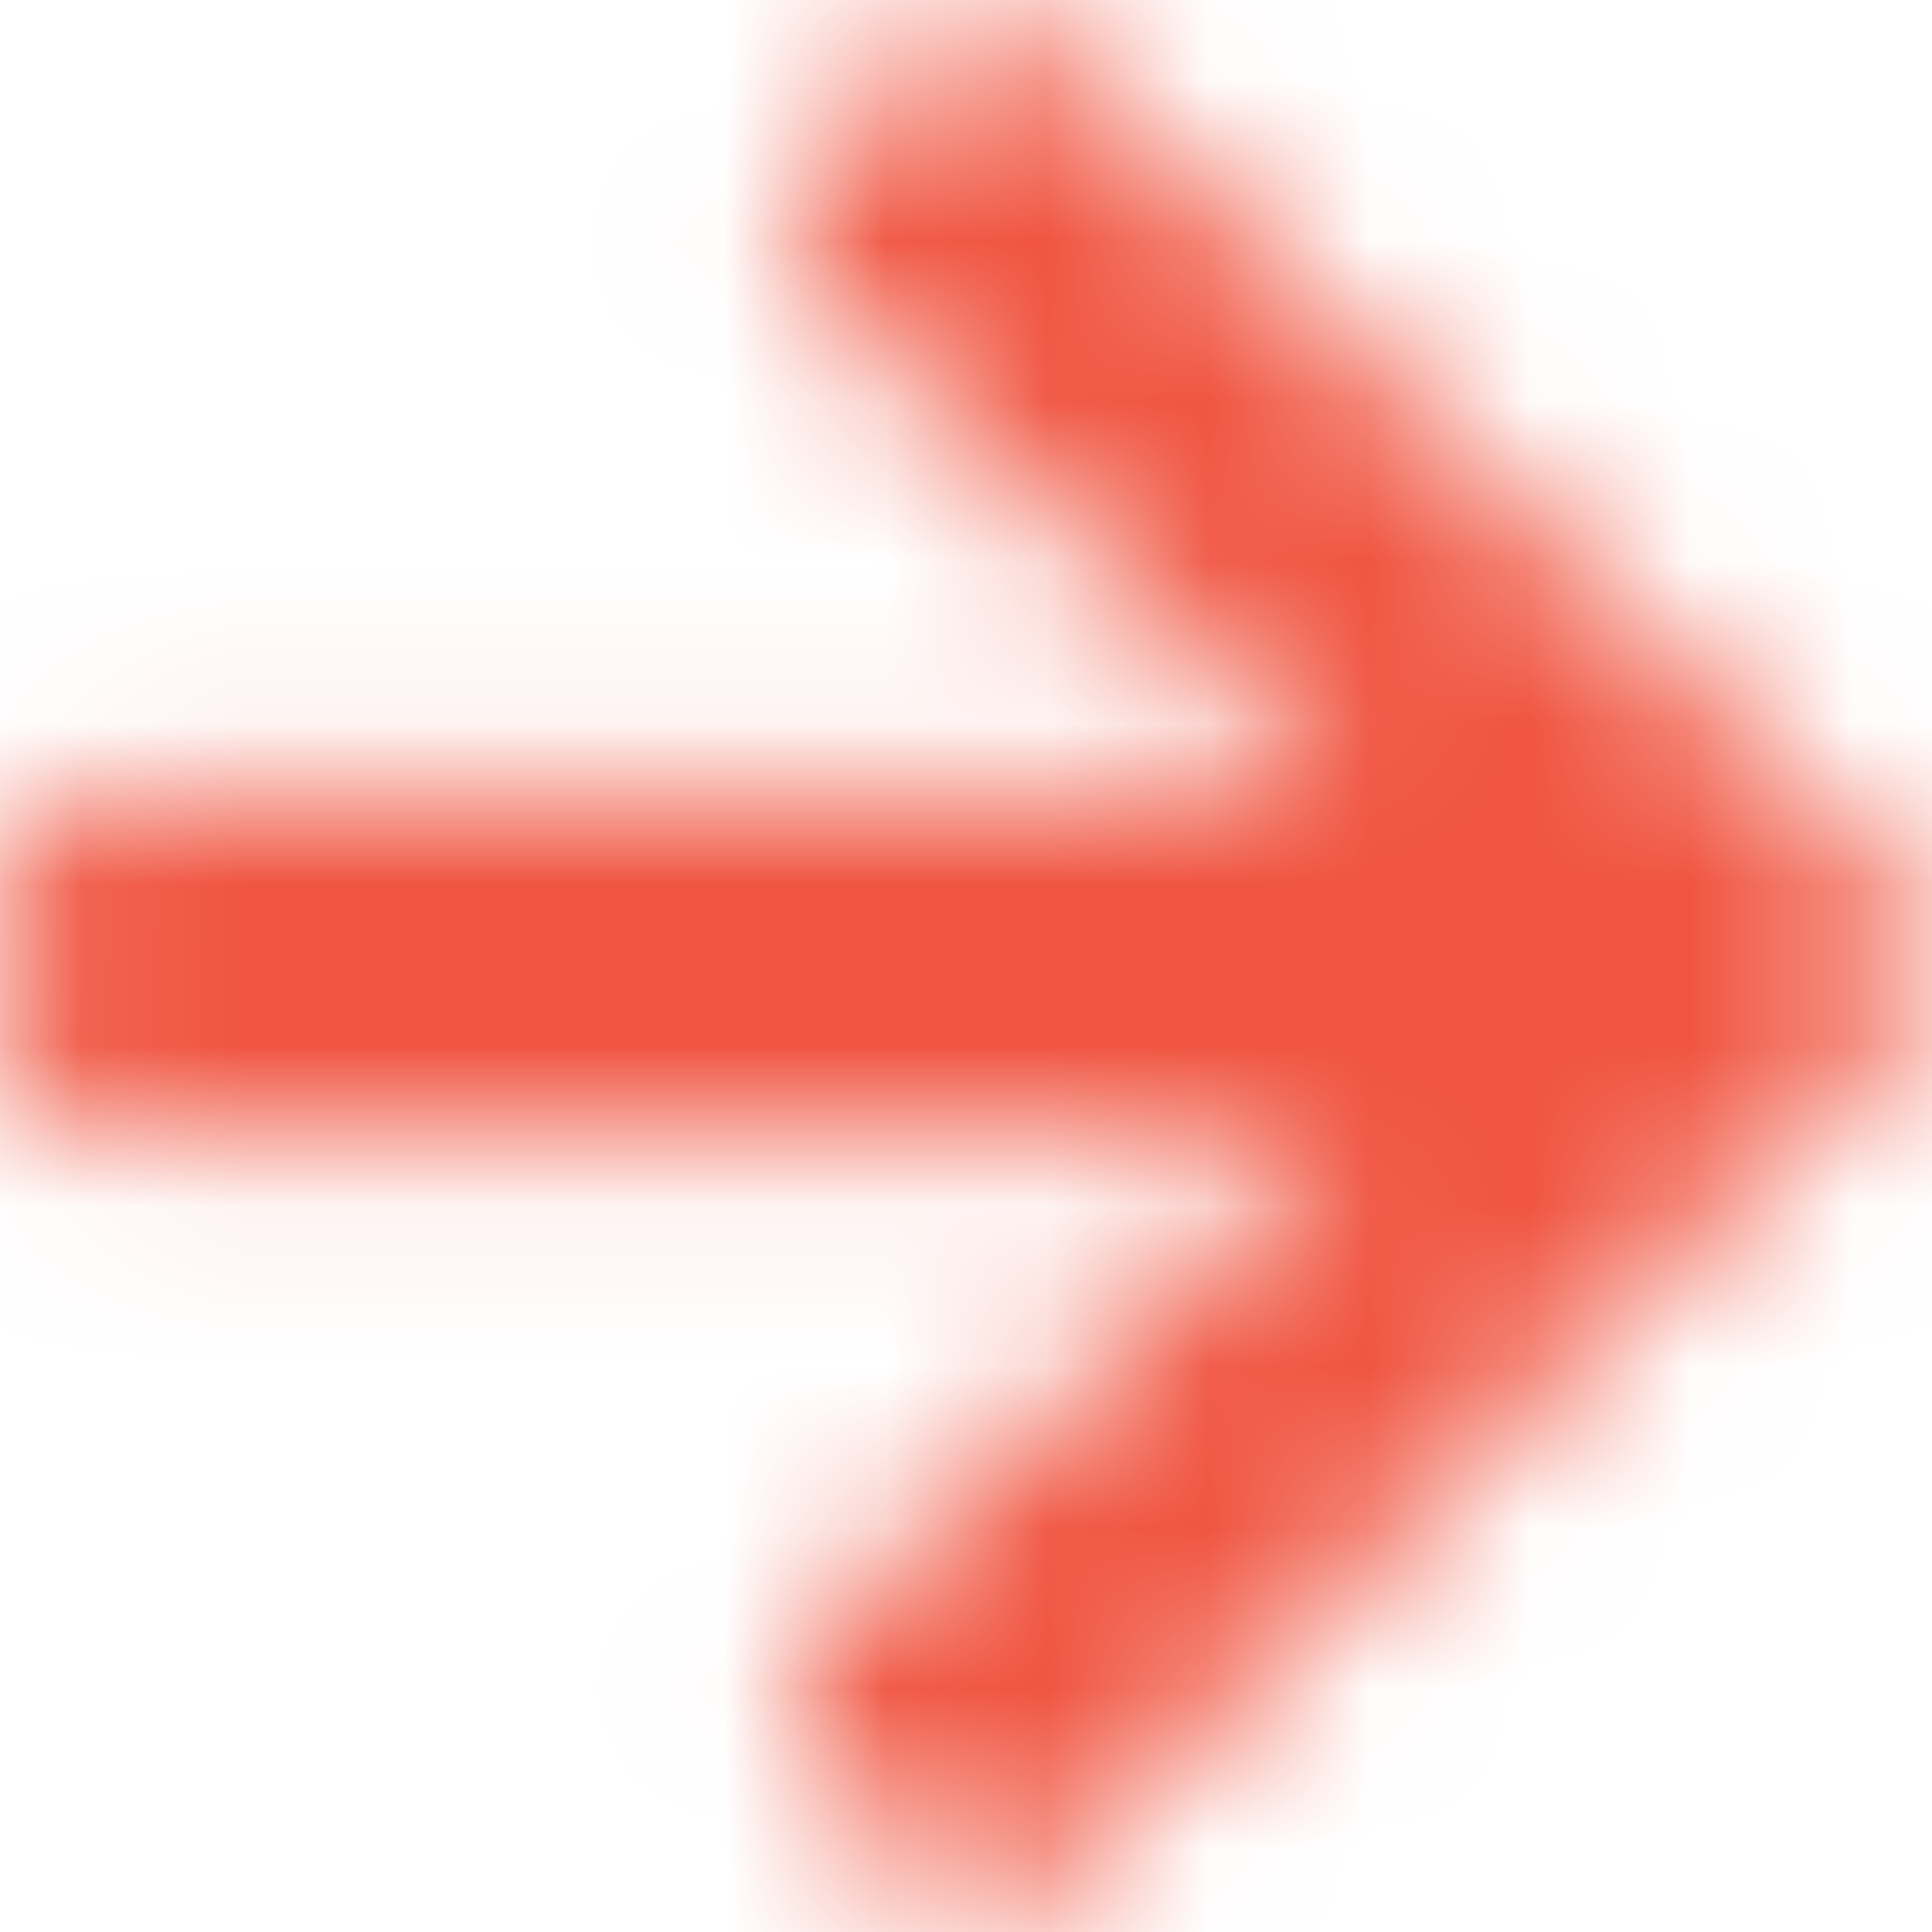 <?xml version="1.0" encoding="UTF-8"?>
<svg width="12px" height="12px" viewBox="0 0 12 12" version="1.1" xmlns="http://www.w3.org/2000/svg" xmlns:xlink="http://www.w3.org/1999/xlink">
    <title>Solid/arrow-down Copy 9</title>
    <defs>
        <path d="M11.054,5.091 L11.647,5.685 C11.898,5.936 11.898,6.342 11.647,6.591 L6.454,11.786 C6.203,12.037 5.797,12.037 5.548,11.786 L0.353,6.591 C0.102,6.339 0.102,5.933 0.353,5.685 L0.946,5.091 C1.2,4.837 1.614,4.843 1.863,5.102 L4.931,8.322 L4.931,0.641 C4.931,0.286 5.217,0 5.572,0 L6.428,0 C6.783,0 7.069,0.286 7.069,0.641 L7.069,8.322 L10.137,5.102 C10.386,4.84 10.8,4.835 11.054,5.091 Z" id="path-1"></path>
    </defs>
    <g id="Symbols" stroke="none" stroke-width="1" fill="none" fill-rule="evenodd">
        <g id="Button/CTA-Secondary/desktop" transform="translate(-147, -17)">
            <g id="Group" transform="translate(147, 17)">
                <g id="Solid/arrow-down-Copy-9" transform="translate(6, 6) rotate(270) translate(-6, -6) ">
                    <mask id="mask-2" fill="white">
                        <use xlink:href="#path-1"></use>
                    </mask>
                    <g id="Mask"></g>
                    <g id="Group" mask="url(#mask-2)" fill="#F05541">
                        <g id="🎨-color">
                            <rect id="Rectangle-Copy-22" x="0" y="0" width="12" height="12"></rect>
                        </g>
                    </g>
                </g>
            </g>
        </g>
    </g>
</svg>